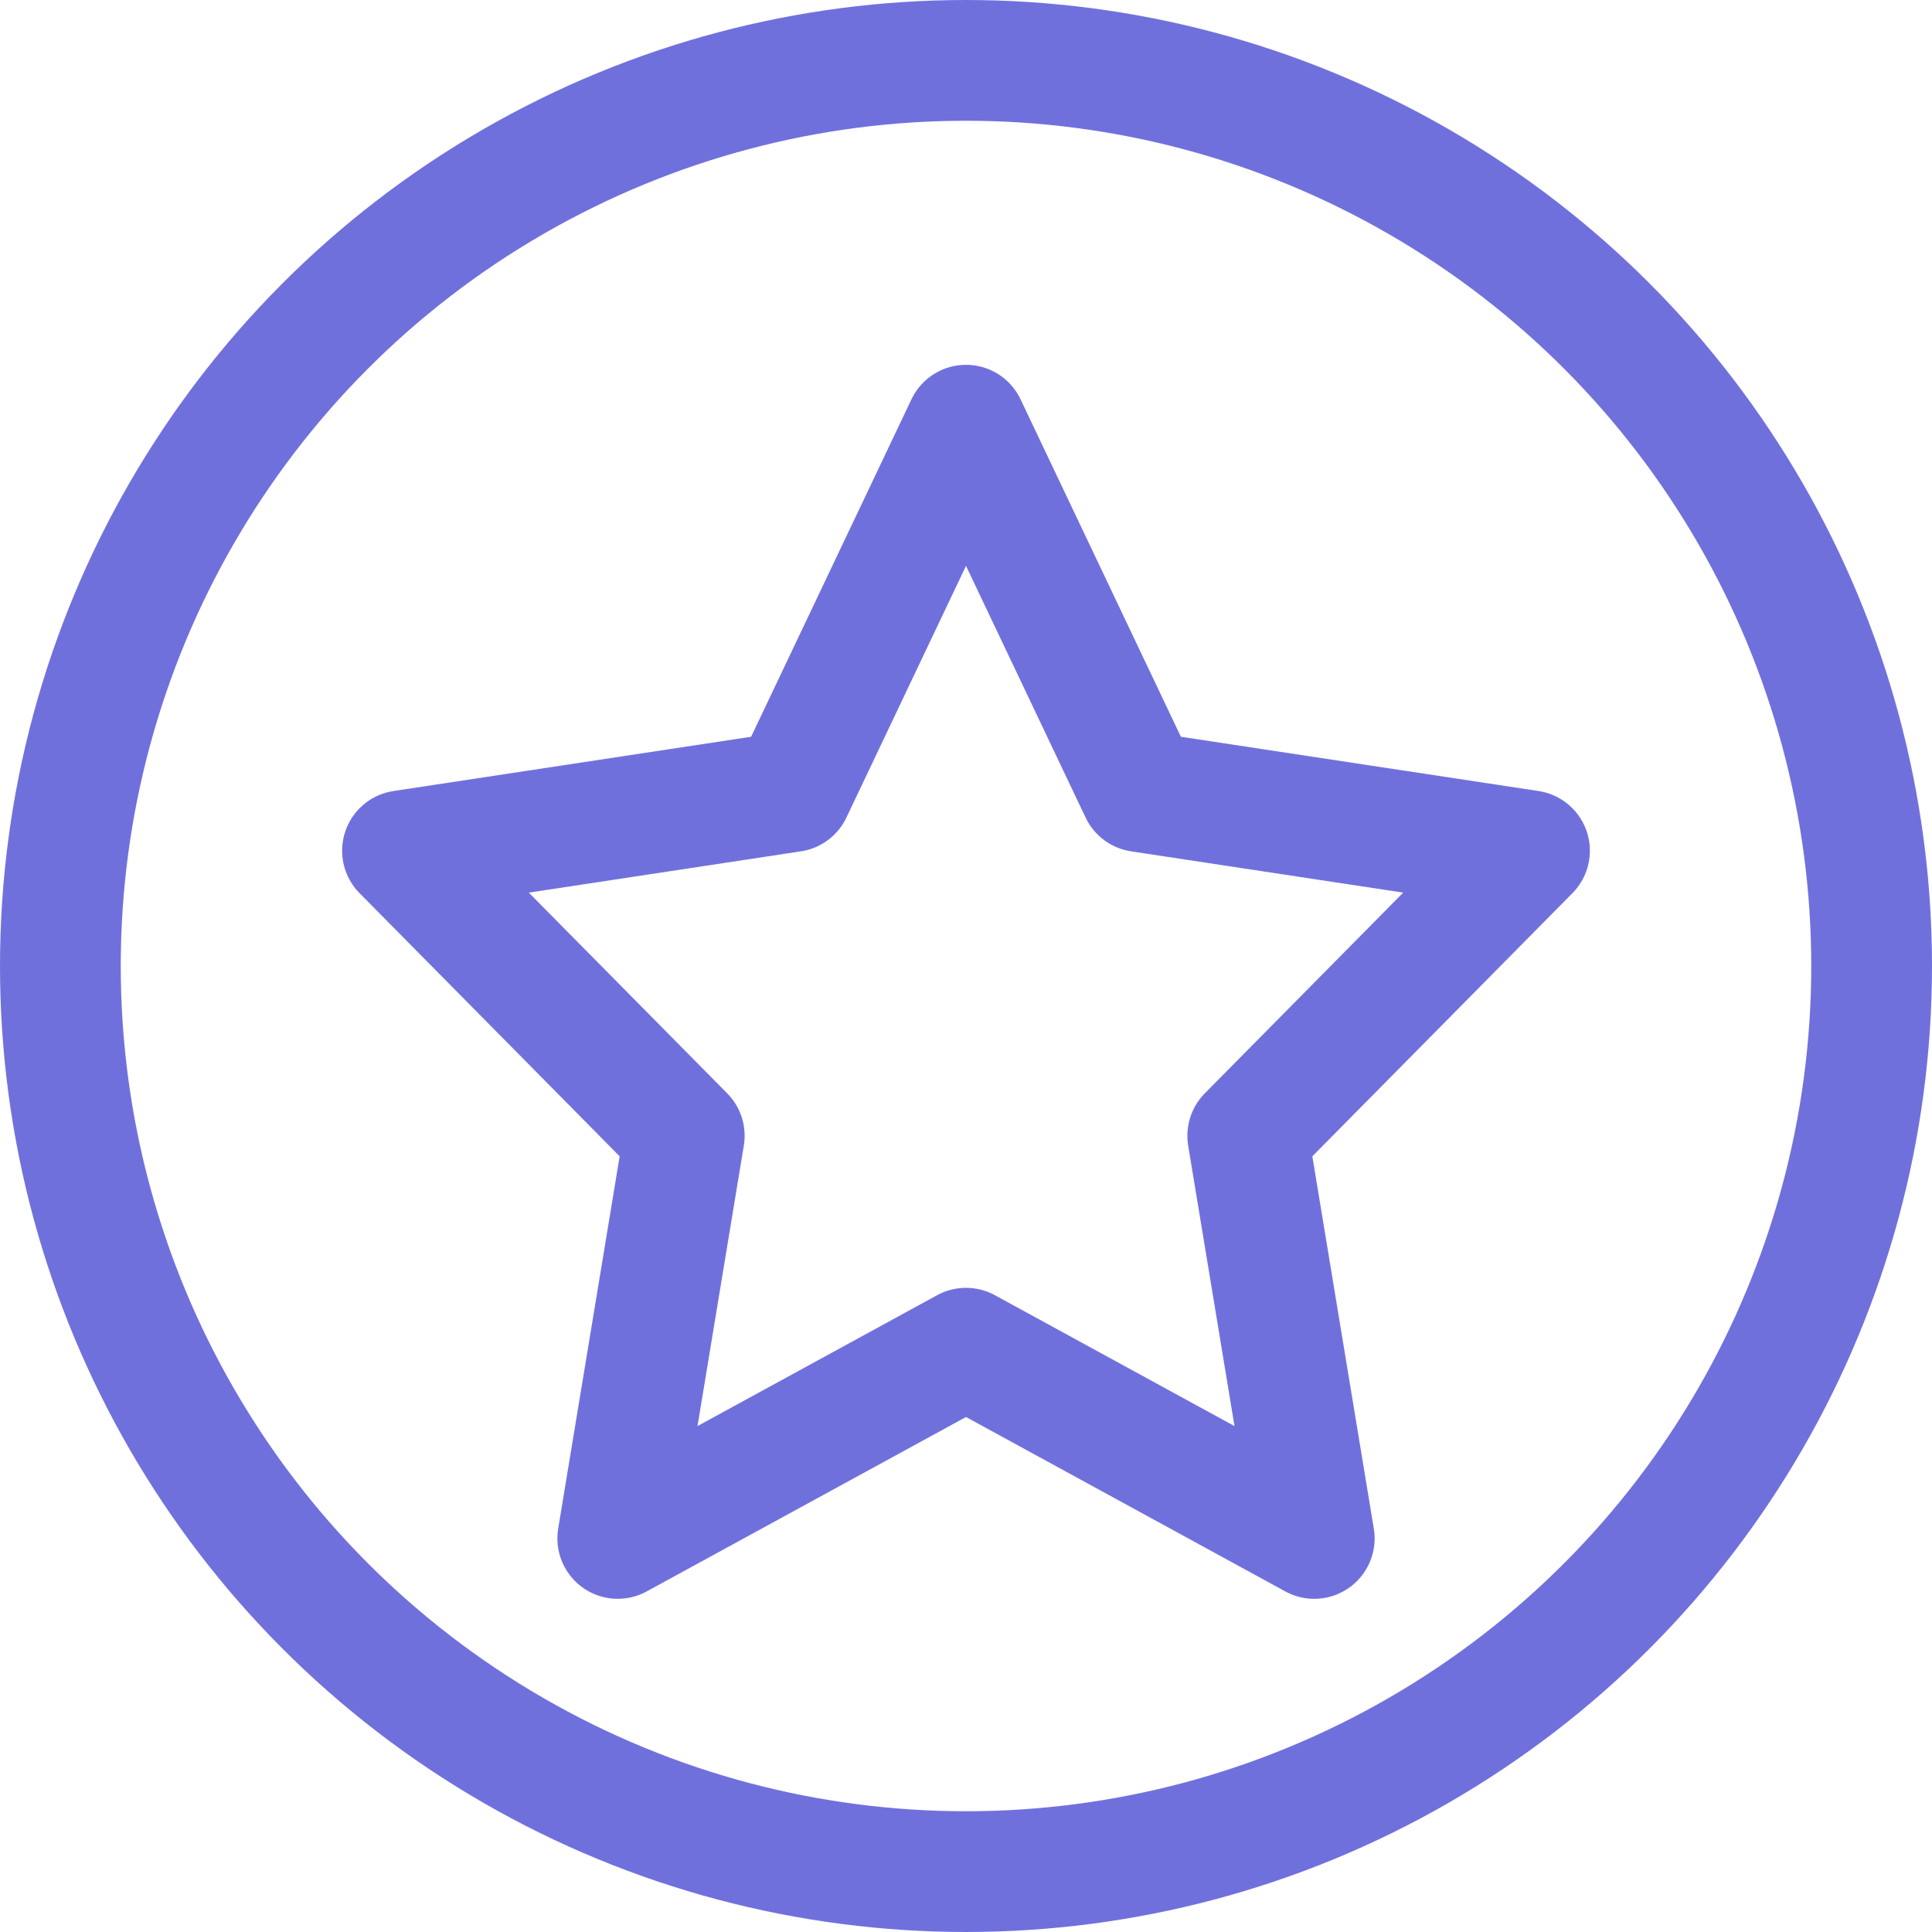 <svg width="24" height="24" viewBox="0 0 24 24" fill="none" xmlns="http://www.w3.org/2000/svg">
<circle cx="12" cy="12" r="11.25" stroke="#7070DD" stroke-width="1.5"/>
<path d="M12 5.282L14.163 9.834L19 10.568L15.5 14.109L16.326 19.111L12 16.748L7.674 19.111L8.5 14.109L5 10.568L9.837 9.834L12 5.282Z" stroke="#7070DD" stroke-width="1.5" stroke-linecap="round" stroke-linejoin="round"/>
</svg>
